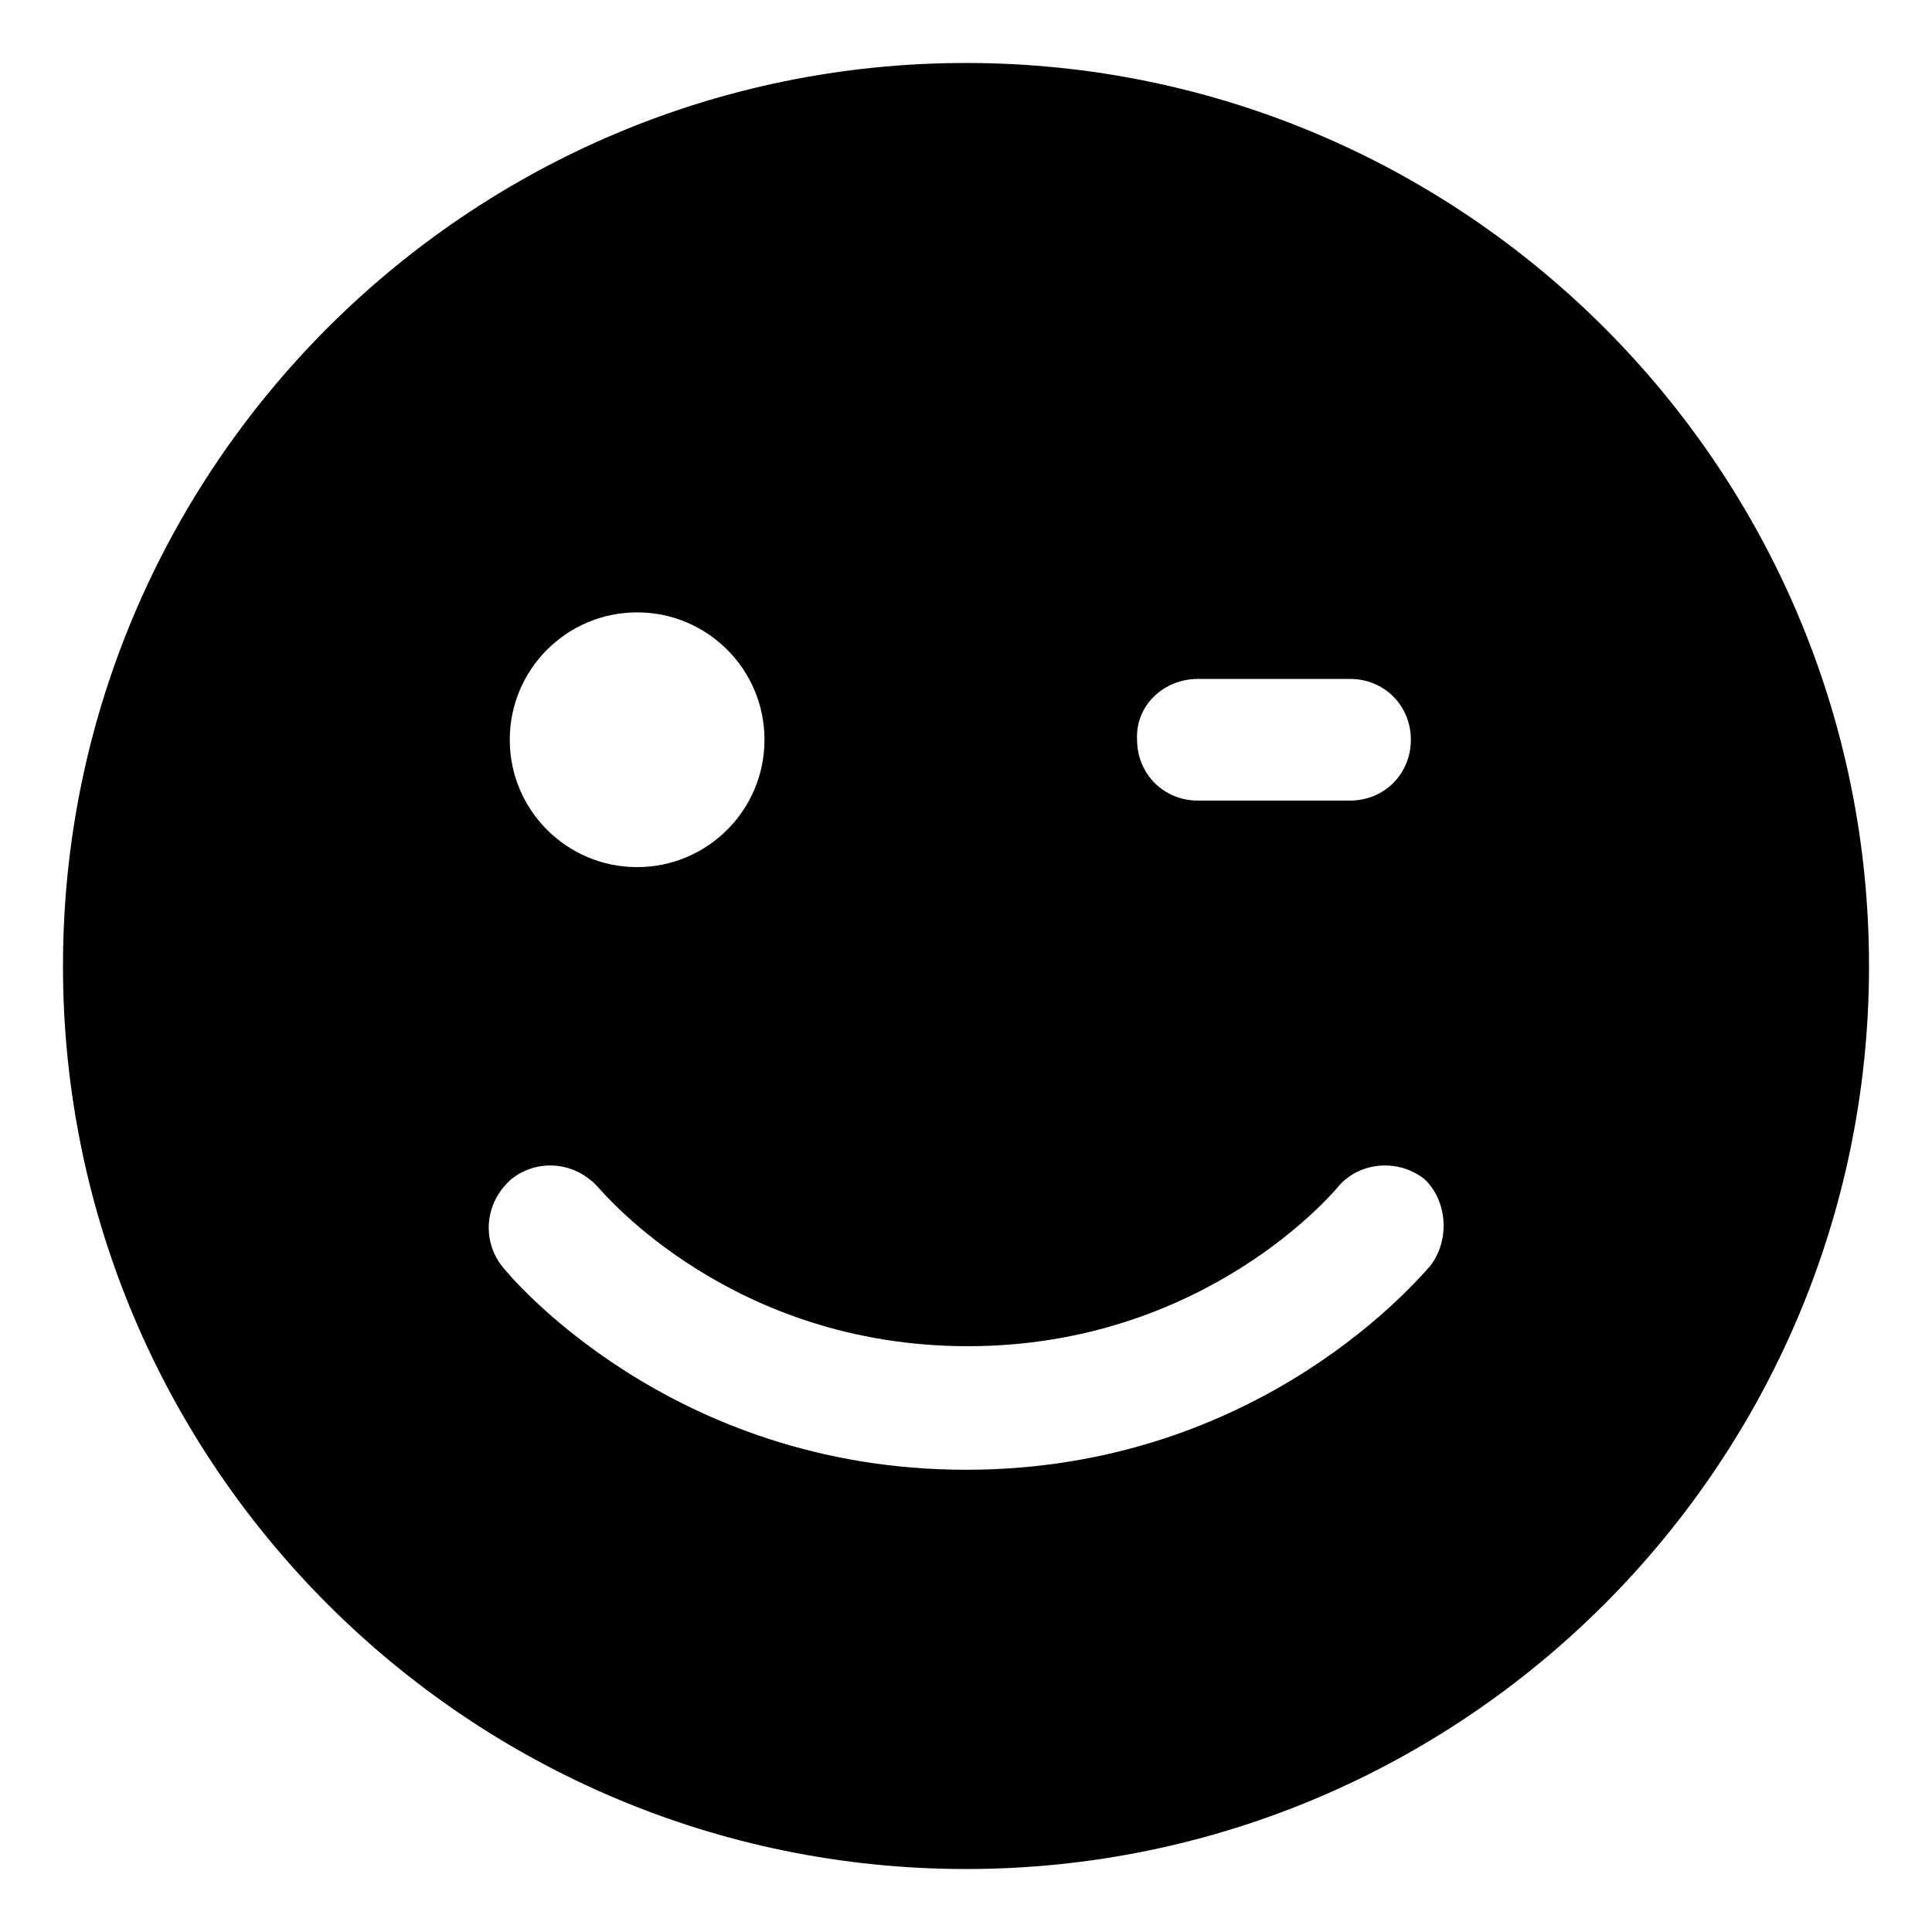 <?xml version="1.0" encoding="UTF-8"?>
<!-- The Best Svg Icon site in the world: iconSvg.co, Visit us! https://iconsvg.co -->
<svg fill="#000000" width="800px" height="800px" version="1.1" viewBox="144 144 512 512" xmlns="http://www.w3.org/2000/svg">
 <path d="m400 160.69c-132 0-239.31 107.31-239.31 239.31 0 132 107.31 239.31 239.31 239.31 132 0 239.31-107.31 239.31-239.31s-107.31-239.31-239.31-239.31zm61.465 163.23h40.305c9.07 0 16.121 7.055 16.121 16.121 0 9.07-7.055 16.121-16.121 16.121h-40.305c-9.07 0-16.121-7.055-16.121-16.121-0.508-9.066 7.051-16.121 16.121-16.121zm-148.62-17.633c18.641 0 33.754 15.113 33.754 33.754s-15.113 33.754-33.754 33.754-33.754-15.113-33.754-33.754 15.113-33.754 33.754-33.754zm210.09 173.31c-2.016 2.016-44.336 53.906-122.93 53.906s-121.42-51.891-122.93-53.906c-5.543-7.055-4.535-17.129 2.519-23.176 7.055-5.543 17.129-4.535 23.176 2.519 1.512 1.512 35.266 41.816 97.738 41.816 62.977 0 97.234-41.312 97.738-41.816 5.543-7.055 16.121-8.062 23.176-2.519 6.043 5.543 7.051 16.121 1.512 23.176z"/>
</svg>